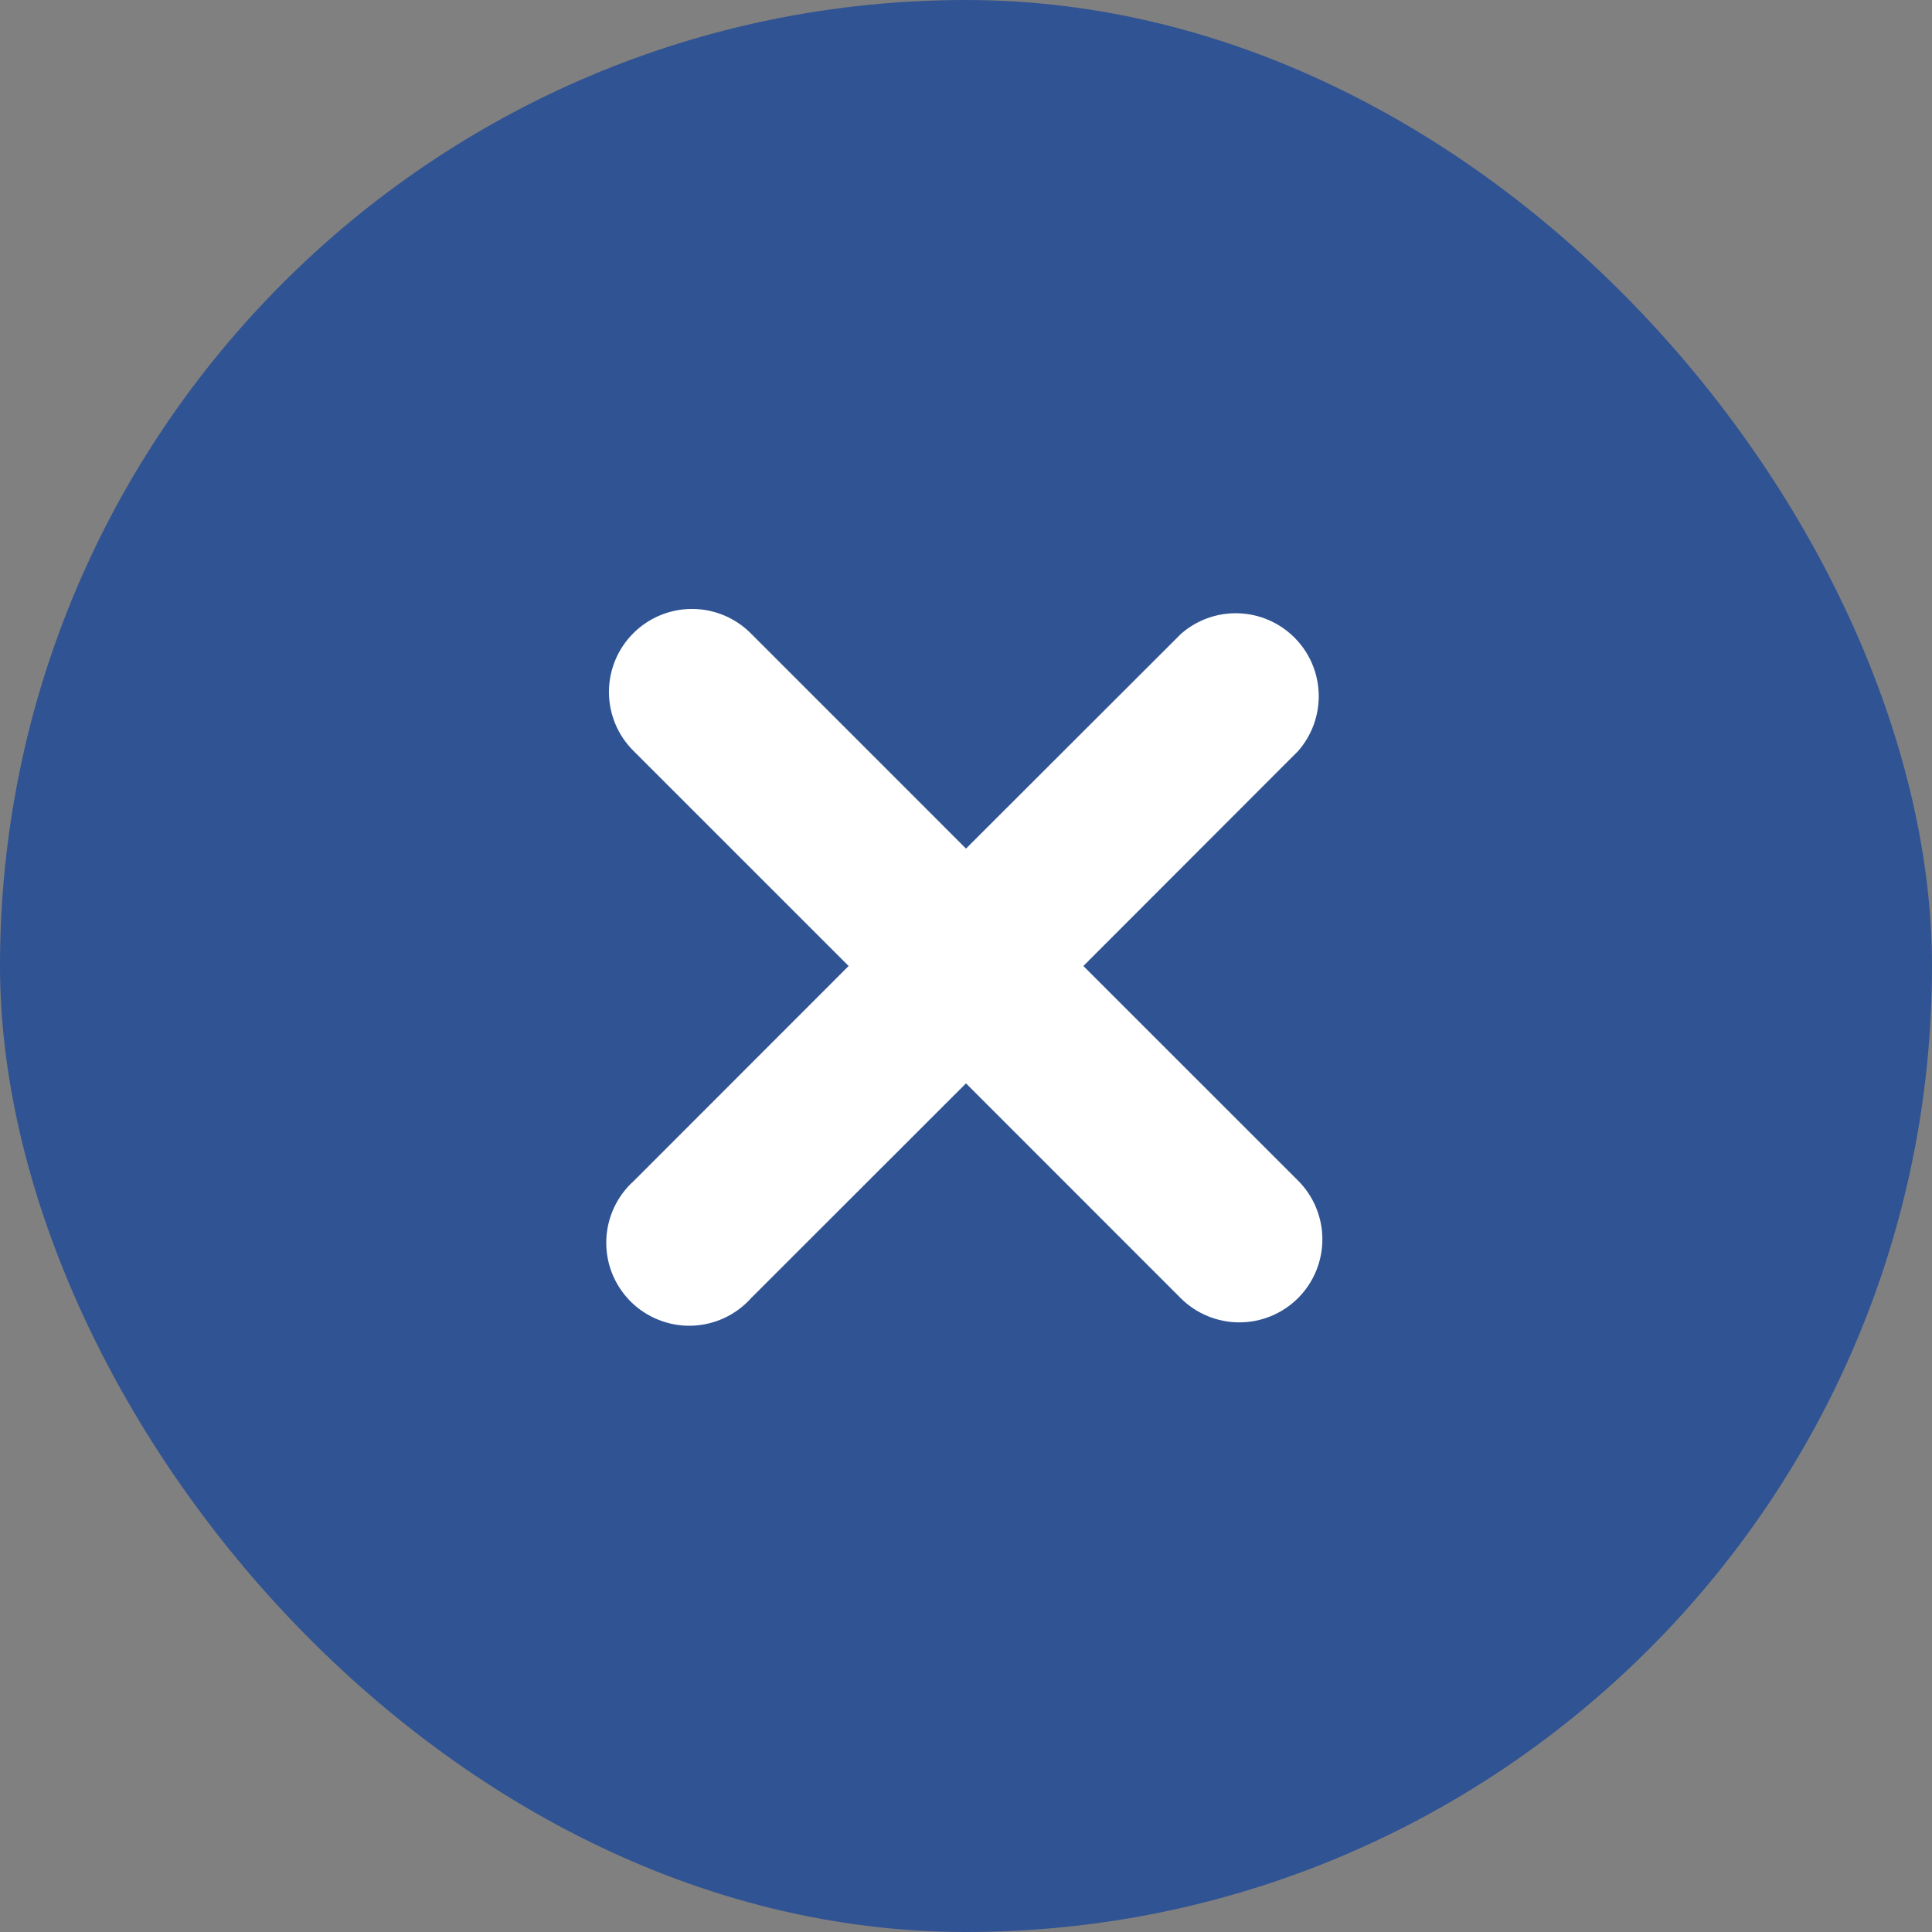 <svg width="48" height="48" viewBox="0 0 48 48" fill="none" xmlns="http://www.w3.org/2000/svg">
<rect x="0" y="0" width="48" height="48" fill="#808080" stroke="none"/>
<rect width="48" height="48" rx="24" fill="#305393"/>
<path d="M26.916 24L32.25 18.661C32.596 18.267 32.78 17.756 32.763 17.232C32.746 16.708 32.531 16.21 32.16 15.84C31.789 15.469 31.291 15.253 30.767 15.237C30.244 15.22 29.733 15.403 29.339 15.75L24 21.083L18.651 15.733C18.46 15.542 18.232 15.39 17.982 15.286C17.732 15.182 17.463 15.129 17.192 15.129C16.922 15.129 16.653 15.182 16.403 15.286C16.153 15.39 15.925 15.542 15.734 15.733C15.542 15.925 15.39 16.152 15.286 16.402C15.183 16.653 15.129 16.921 15.129 17.192C15.129 17.463 15.183 17.731 15.286 17.982C15.39 18.232 15.542 18.459 15.734 18.651L21.084 24L15.75 29.337C15.541 29.524 15.372 29.752 15.254 30.007C15.136 30.261 15.071 30.537 15.063 30.817C15.055 31.098 15.104 31.377 15.208 31.638C15.312 31.898 15.468 32.135 15.666 32.334C15.865 32.532 16.101 32.688 16.362 32.791C16.623 32.895 16.902 32.945 17.182 32.937C17.463 32.929 17.739 32.864 17.993 32.746C18.248 32.628 18.475 32.459 18.662 32.25L24 26.916L29.332 32.25C29.719 32.637 30.244 32.854 30.791 32.854C31.338 32.854 31.863 32.637 32.25 32.25C32.637 31.863 32.854 31.338 32.854 30.791C32.854 30.244 32.637 29.719 32.25 29.332L26.916 24Z" fill="white"/>
</svg>
